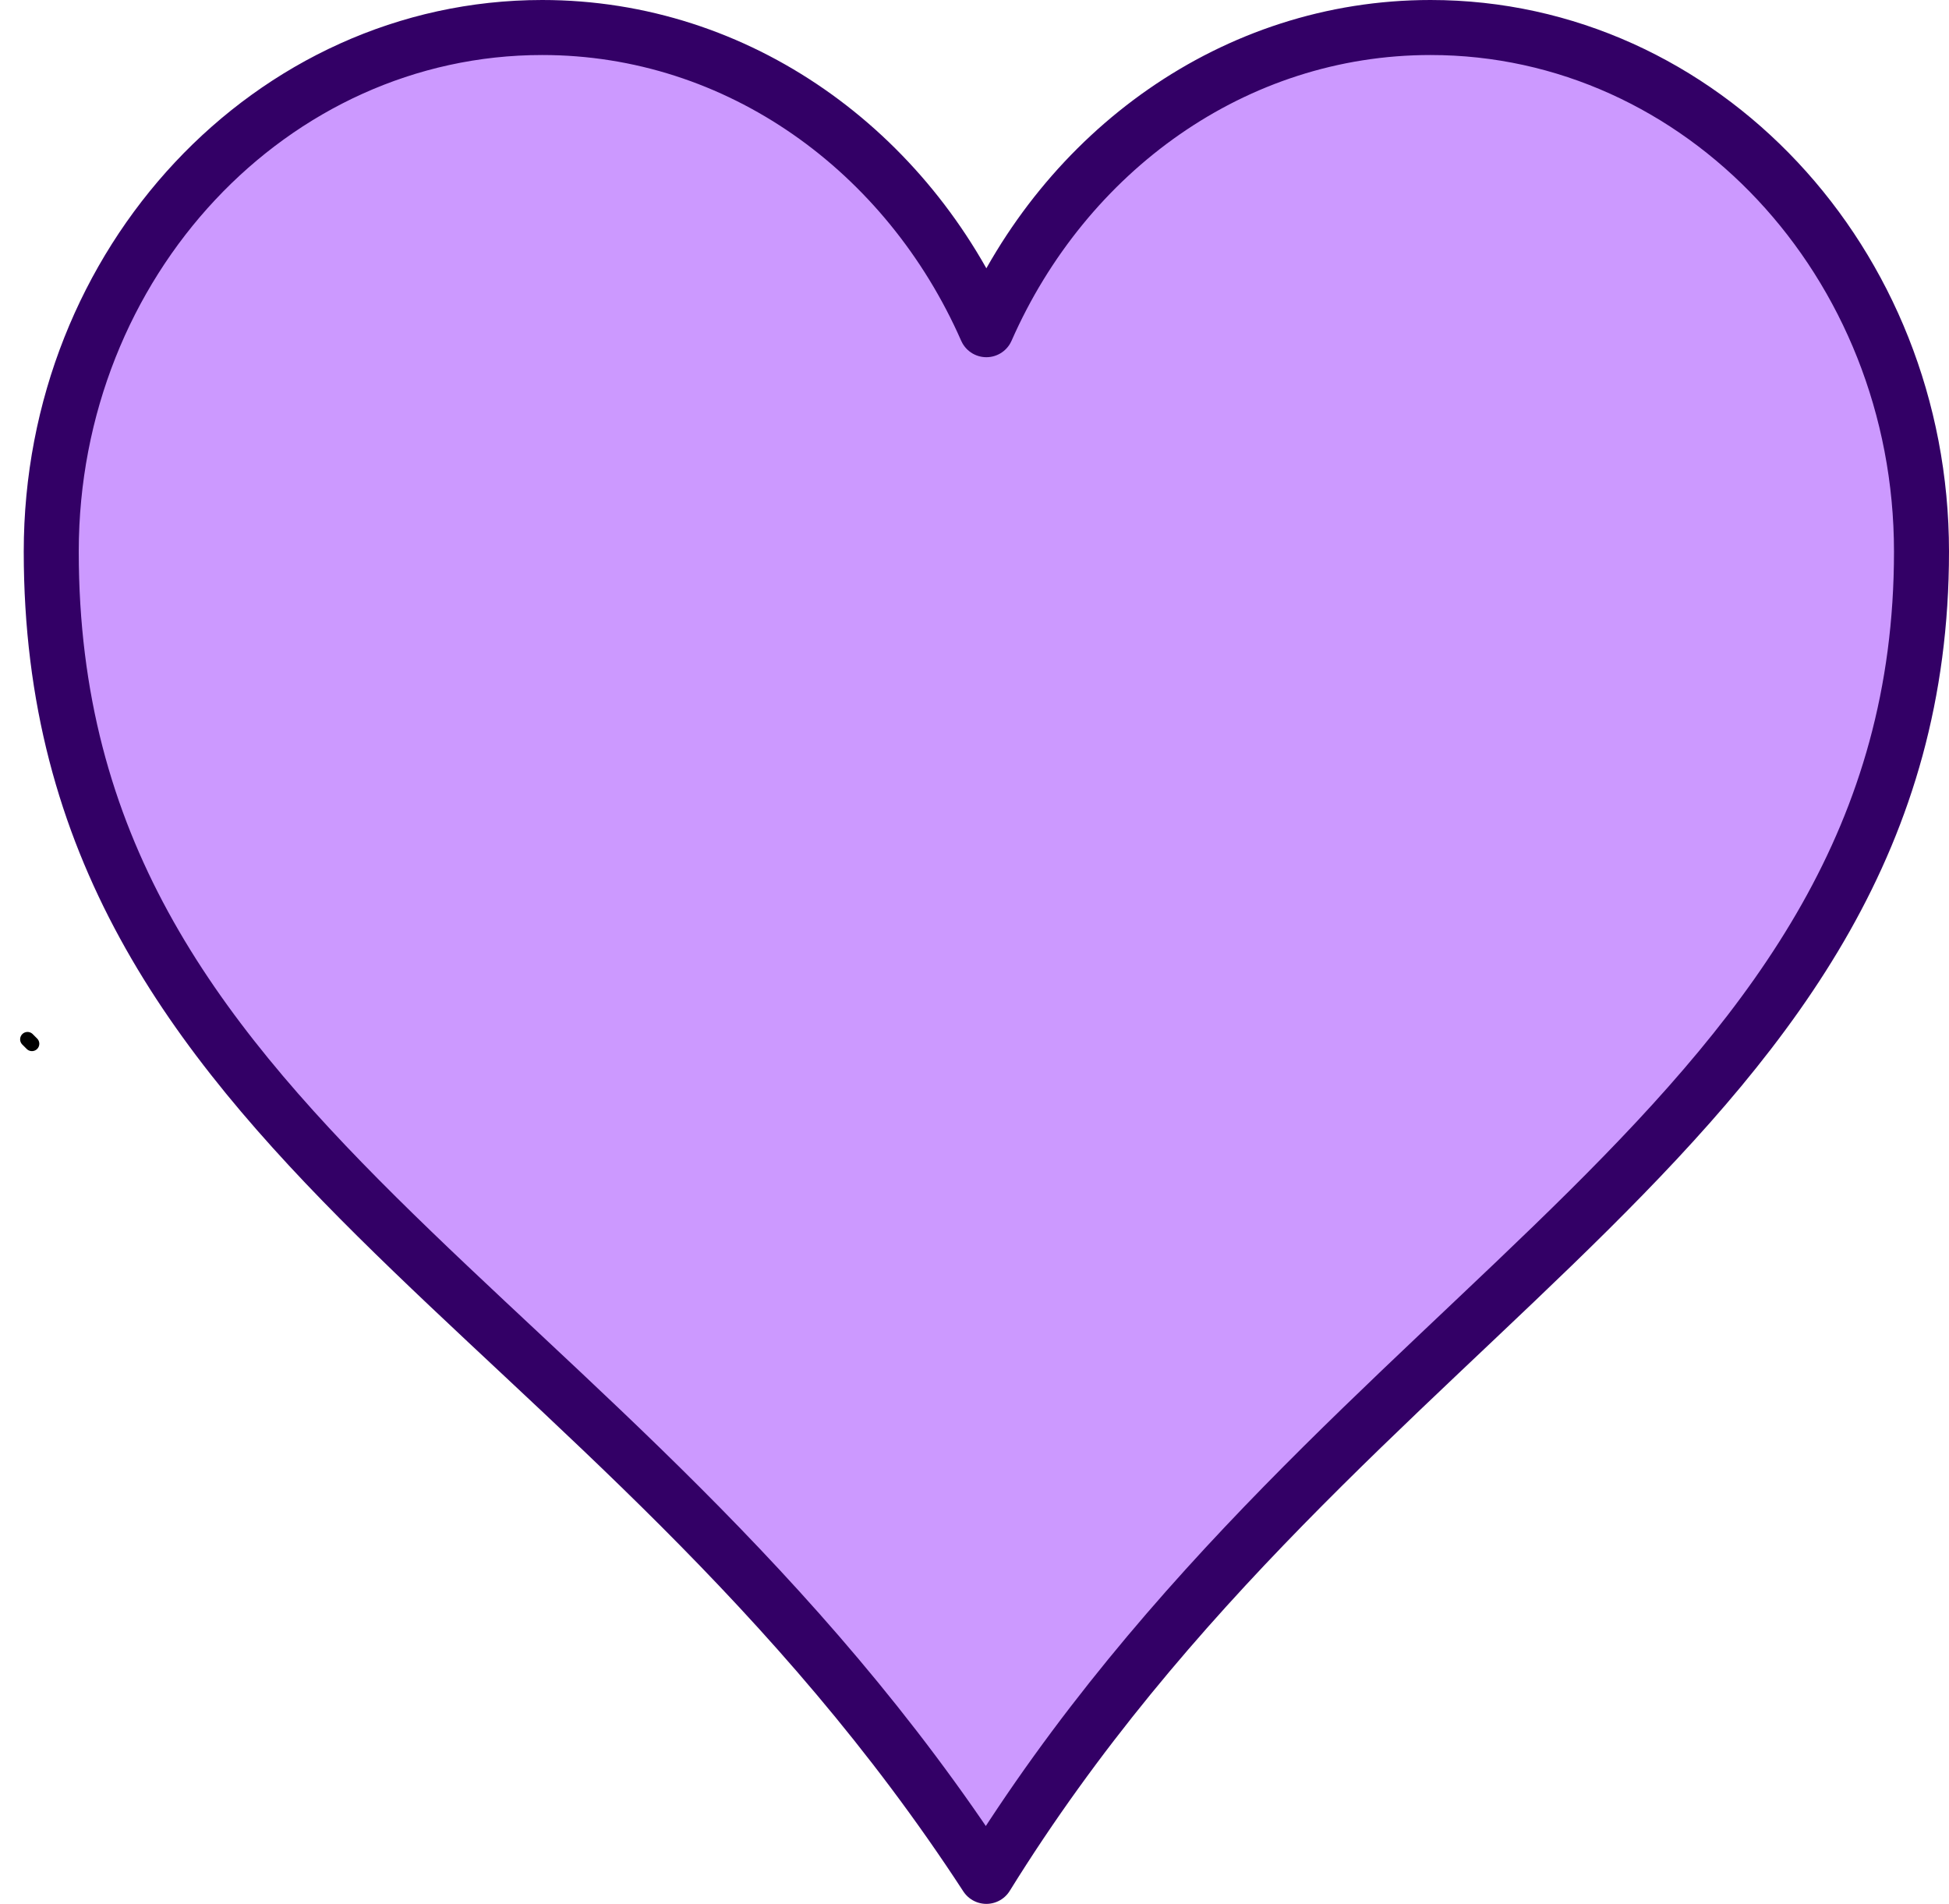 <svg xmlns="http://www.w3.org/2000/svg" xmlns:xlink="http://www.w3.org/1999/xlink" version="1.1" width="132.155" height="129.081" viewBox="-0.965 0.135 132.155 129.081">
  <!-- Exported by Scratch - http://scratch.mit.edu/ -->
  <path id="ID0.2874125149101019" fill="#CC99FF" stroke="#330066" stroke-width="3.73" stroke-linejoin="round" d="M 35.8 2 C 17.424 2 2.51 17.919 2.51 37.535 C 2.51 77.439 40.22 87.901 65.917 127.351 C 90.212 88.144 129.325 76.165 129.325 37.535 C 129.325 17.919 114.411 2 96.034 2 C 82.705 2 71.233 10.401 65.917 22.488 C 60.602 10.401 49.129 2 35.8 2 Z "/>
  <path id="ID0.8596657318994403" fill="none" stroke="#000000" stroke-width="1" stroke-linecap="round" d="M 0.9 70.6 L 1.2 70.9 "/>
</svg>